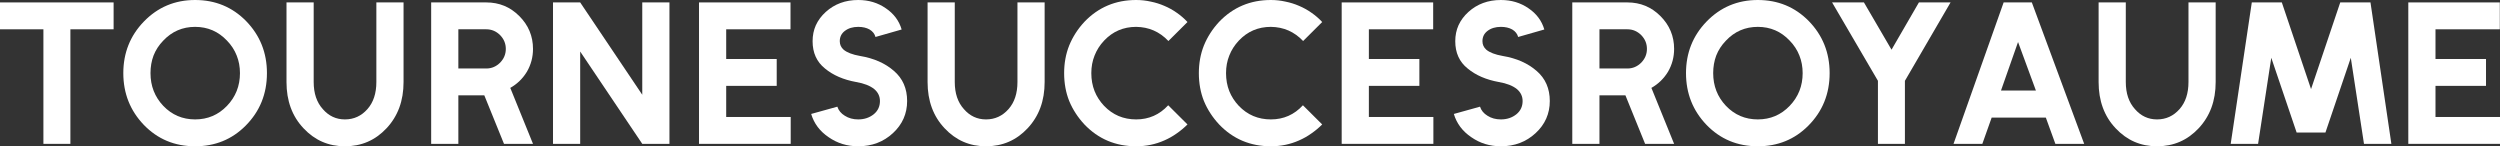 <svg width="376" height="22" viewBox="0 0 376 22" fill="none" xmlns="http://www.w3.org/2000/svg">
<rect x="0" y="0" width="376" height="22" fill="#333333" stroke="none"/>
<path d="M0 0.365H17.086V4.406H10.587V21.635H6.529V4.406H0V0.365Z" fill="white"/>
<path d="M29.347 4.041C27.455 4.041 25.858 4.73 24.556 6.108C23.906 6.776 23.417 7.526 23.092 8.356C22.787 9.167 22.634 10.048 22.634 11C22.634 12.925 23.275 14.565 24.556 15.923C25.858 17.28 27.455 17.959 29.347 17.959C31.238 17.959 32.835 17.28 34.137 15.923C35.439 14.565 36.09 12.925 36.09 11C36.09 10.048 35.927 9.167 35.601 8.356C35.276 7.526 34.788 6.776 34.137 6.108C32.835 4.73 31.238 4.041 29.347 4.041ZM29.347 0C32.377 0 34.93 1.053 37.005 3.16C39.1 5.308 40.148 7.921 40.148 11C40.148 14.12 39.08 16.753 36.944 18.901C34.889 20.967 32.357 22 29.347 22C26.275 22 23.702 20.926 21.627 18.779C19.573 16.632 18.546 14.039 18.546 11C18.546 7.961 19.573 5.378 21.627 3.251C23.723 1.084 26.296 0 29.347 0Z" fill="white"/>
<path d="M43.089 0.365H47.178V12.337C47.178 14.039 47.635 15.396 48.551 16.409C49.446 17.442 50.554 17.959 51.876 17.959C53.219 17.959 54.348 17.442 55.263 16.409C56.158 15.396 56.605 14.039 56.605 12.337V0.365H60.694V12.337C60.694 13.755 60.48 15.041 60.053 16.196C59.626 17.351 58.985 18.384 58.131 19.296C56.443 21.099 54.358 22 51.876 22C49.415 22 47.34 21.099 45.652 19.296C43.944 17.493 43.089 15.173 43.089 12.337V0.365Z" fill="white"/>
<path d="M68.936 4.406V10.301H73.146C73.939 10.301 74.631 10.007 75.221 9.42C75.79 8.832 76.075 8.144 76.075 7.354C76.075 6.564 75.79 5.875 75.221 5.287C74.631 4.7 73.939 4.406 73.146 4.406H68.936ZM64.847 0.365H73.146C75.079 0.365 76.726 1.043 78.089 2.401C79.472 3.778 80.164 5.429 80.164 7.354C80.164 8.589 79.859 9.734 79.248 10.787C78.618 11.82 77.784 12.631 76.746 13.218L80.164 21.635H75.801L72.841 14.342H68.936V21.635H64.847V0.365Z" fill="white"/>
<path d="M83.172 0.365H87.26L96.597 14.251V0.365H100.685V21.635H96.597L87.26 7.749V21.635H83.172V0.365Z" fill="white"/>
<path d="M105.131 21.635V0.365H118.892V4.406H109.22V8.873H116.817V12.914H109.22V17.594H118.922V21.635H105.131Z" fill="white"/>
<path d="M129.079 0C130.645 0 132.028 0.415 133.228 1.246C134.428 2.056 135.222 3.12 135.608 4.436L131.672 5.561C131.55 5.095 131.255 4.72 130.787 4.436C130.32 4.173 129.75 4.041 129.079 4.041C128.265 4.041 127.594 4.244 127.065 4.649C126.557 5.034 126.302 5.551 126.302 6.199C126.302 6.705 126.496 7.131 126.882 7.475C127.391 7.901 128.214 8.215 129.353 8.417C131.428 8.762 133.127 9.511 134.449 10.666C135.771 11.8 136.432 13.309 136.432 15.193C136.432 17.098 135.72 18.708 134.296 20.025C132.872 21.342 131.133 22 129.079 22C127.411 22 125.926 21.544 124.624 20.633C123.302 19.741 122.428 18.576 122 17.138L125.936 16.044C126.119 16.611 126.496 17.067 127.065 17.412C127.635 17.776 128.306 17.959 129.079 17.959C129.994 17.959 130.777 17.695 131.428 17.169C132.038 16.662 132.344 16.004 132.344 15.193C132.344 14.484 132.059 13.887 131.489 13.401C130.859 12.894 129.954 12.54 128.774 12.337C126.862 11.993 125.296 11.314 124.075 10.301C122.834 9.308 122.214 7.941 122.214 6.199C122.214 5.328 122.377 4.528 122.702 3.798C123.048 3.049 123.546 2.38 124.197 1.793C125.519 0.598 127.147 0 129.079 0Z" fill="white"/>
<path d="M139.508 0.365H143.597V12.337C143.597 14.039 144.054 15.396 144.97 16.409C145.865 17.442 146.973 17.959 148.295 17.959C149.638 17.959 150.767 17.442 151.682 16.409C152.577 15.396 153.025 14.039 153.025 12.337V0.365H157.113V12.337C157.113 13.755 156.9 15.041 156.472 16.196C156.045 17.351 155.405 18.384 154.55 19.296C152.862 21.099 150.777 22 148.295 22C145.834 22 143.76 21.099 142.071 19.296C140.363 17.493 139.508 15.173 139.508 12.337V0.365Z" fill="white"/>
<path d="M170.877 0C171.63 0 172.362 0.081 173.074 0.243C173.786 0.385 174.467 0.598 175.118 0.881C175.79 1.165 176.41 1.509 176.98 1.914C177.569 2.32 178.108 2.785 178.597 3.312L175.729 6.169C174.406 4.771 172.789 4.062 170.877 4.041C168.965 4.041 167.358 4.73 166.057 6.108C165.426 6.776 164.948 7.526 164.623 8.356C164.297 9.167 164.134 10.048 164.134 11C164.134 11.972 164.297 12.874 164.623 13.704C164.948 14.515 165.426 15.254 166.057 15.923C167.358 17.28 168.965 17.959 170.877 17.959C172.789 17.959 174.396 17.25 175.698 15.832L178.597 18.718C178.088 19.225 177.539 19.68 176.949 20.086C176.379 20.491 175.769 20.835 175.118 21.119C173.796 21.706 172.383 22 170.877 22C167.786 22 165.192 20.906 163.097 18.718C162.1 17.645 161.338 16.47 160.809 15.193C160.3 13.917 160.046 12.519 160.046 11C160.046 9.501 160.3 8.113 160.809 6.837C161.338 5.541 162.1 4.355 163.097 3.282C165.192 1.094 167.786 0 170.877 0Z" fill="white"/>
<path d="M191.138 0C191.891 0 192.623 0.081 193.335 0.243C194.047 0.385 194.729 0.598 195.379 0.881C196.051 1.165 196.671 1.509 197.241 1.914C197.831 2.32 198.37 2.785 198.858 3.312L195.99 6.169C194.668 4.771 193.05 4.062 191.138 4.041C189.226 4.041 187.62 4.73 186.318 6.108C185.687 6.776 185.209 7.526 184.884 8.356C184.558 9.167 184.396 10.048 184.396 11C184.396 11.972 184.558 12.874 184.884 13.704C185.209 14.515 185.687 15.254 186.318 15.923C187.62 17.28 189.226 17.959 191.138 17.959C193.05 17.959 194.657 17.25 195.959 15.832L198.858 18.718C198.349 19.225 197.8 19.68 197.21 20.086C196.641 20.491 196.03 20.835 195.379 21.119C194.057 21.706 192.644 22 191.138 22C188.047 22 185.453 20.906 183.358 18.718C182.361 17.645 181.599 16.47 181.07 15.193C180.561 13.917 180.307 12.519 180.307 11C180.307 9.501 180.561 8.113 181.07 6.837C181.599 5.541 182.361 4.355 183.358 3.282C185.453 1.094 188.047 0 191.138 0Z" fill="white"/>
<path d="M201.789 21.635V0.365H215.549V4.406H205.877V8.873H213.474V12.914H205.877V17.594H215.58V21.635H201.789Z" fill="white"/>
<path d="M225.736 0C227.303 0 228.686 0.415 229.886 1.246C231.086 2.056 231.879 3.12 232.266 4.436L228.33 5.561C228.208 5.095 227.913 4.72 227.445 4.436C226.977 4.173 226.408 4.041 225.736 4.041C224.923 4.041 224.251 4.244 223.723 4.649C223.214 5.034 222.96 5.551 222.96 6.199C222.96 6.705 223.153 7.131 223.54 7.475C224.048 7.901 224.872 8.215 226.011 8.417C228.086 8.762 229.784 9.511 231.106 10.666C232.428 11.8 233.089 13.309 233.089 15.193C233.089 17.098 232.378 18.708 230.954 20.025C229.53 21.342 227.791 22 225.736 22C224.068 22 222.584 21.544 221.282 20.633C219.96 19.741 219.085 18.576 218.658 17.138L222.594 16.044C222.777 16.611 223.153 17.067 223.723 17.412C224.292 17.776 224.963 17.959 225.736 17.959C226.652 17.959 227.435 17.695 228.086 17.169C228.696 16.662 229.001 16.004 229.001 15.193C229.001 14.484 228.716 13.887 228.147 13.401C227.516 12.894 226.611 12.54 225.431 12.337C223.519 11.993 221.953 11.314 220.733 10.301C219.492 9.308 218.871 7.941 218.871 6.199C218.871 5.328 219.034 4.528 219.36 3.798C219.705 3.049 220.204 2.38 220.855 1.793C222.177 0.598 223.804 0 225.736 0Z" fill="white"/>
<path d="M240.559 4.406V10.301H244.77C245.563 10.301 246.255 10.007 246.845 9.42C247.414 8.832 247.699 8.144 247.699 7.354C247.699 6.564 247.414 5.875 246.845 5.287C246.255 4.7 245.563 4.406 244.77 4.406H240.559ZM236.471 0.365H244.77C246.702 0.365 248.35 1.043 249.713 2.401C251.096 3.778 251.787 5.429 251.787 7.354C251.787 8.589 251.482 9.734 250.872 10.787C250.242 11.82 249.408 12.631 248.37 13.218L251.787 21.635H247.424L244.465 14.342H240.559V21.635H236.471V0.365Z" fill="white"/>
<path d="M264.376 4.041C262.484 4.041 260.887 4.73 259.586 6.108C258.935 6.776 258.446 7.526 258.121 8.356C257.816 9.167 257.663 10.048 257.663 11C257.663 12.925 258.304 14.565 259.586 15.923C260.887 17.28 262.484 17.959 264.376 17.959C266.267 17.959 267.864 17.28 269.166 15.923C270.468 14.565 271.119 12.925 271.119 11C271.119 10.048 270.956 9.167 270.63 8.356C270.305 7.526 269.817 6.776 269.166 6.108C267.864 4.73 266.267 4.041 264.376 4.041ZM264.376 0C267.406 0 269.959 1.053 272.034 3.16C274.129 5.308 275.177 7.921 275.177 11C275.177 14.12 274.109 16.753 271.973 18.901C269.919 20.967 267.386 22 264.376 22C261.304 22 258.731 20.926 256.657 18.779C254.602 16.632 253.575 14.039 253.575 11C253.575 7.961 254.602 5.378 256.657 3.251C258.752 1.084 261.325 0 264.376 0Z" fill="white"/>
<path d="M275.546 0.365H280.336L284.485 7.475L288.604 0.365H293.364L286.499 12.155V21.635H282.441V12.155L275.546 0.365Z" fill="white"/>
<path d="M300.951 13.613H306.199L303.514 6.32L300.951 13.613ZM299.547 17.685L298.144 21.635H293.811L301.347 0.365H305.588L313.46 21.635H309.128L307.694 17.685H299.547Z" fill="white"/>
<path d="M315.631 0.365H319.72V12.337C319.72 14.039 320.177 15.396 321.093 16.409C321.988 17.442 323.096 17.959 324.418 17.959C325.761 17.959 326.89 17.442 327.805 16.409C328.7 15.396 329.147 14.039 329.147 12.337V0.365H333.236V12.337C333.236 13.755 333.022 15.041 332.595 16.196C332.168 17.351 331.527 18.384 330.673 19.296C328.985 21.099 326.9 22 324.418 22C321.957 22 319.882 21.099 318.194 19.296C316.485 17.493 315.631 15.173 315.631 12.337V0.365Z" fill="white"/>
<path d="M338.671 0.365H343.186L347.58 13.401L351.973 0.365H356.52L359.662 21.635H355.543L353.56 8.691L349.746 19.934H345.414L341.6 8.691L339.617 21.635H335.498L338.671 0.365Z" fill="white"/>
<path d="M362.209 21.635V0.365H375.97V4.406H366.298V8.873H373.895V12.914H366.298V17.594H376V21.635H362.209Z" fill="white"/>
</svg>
